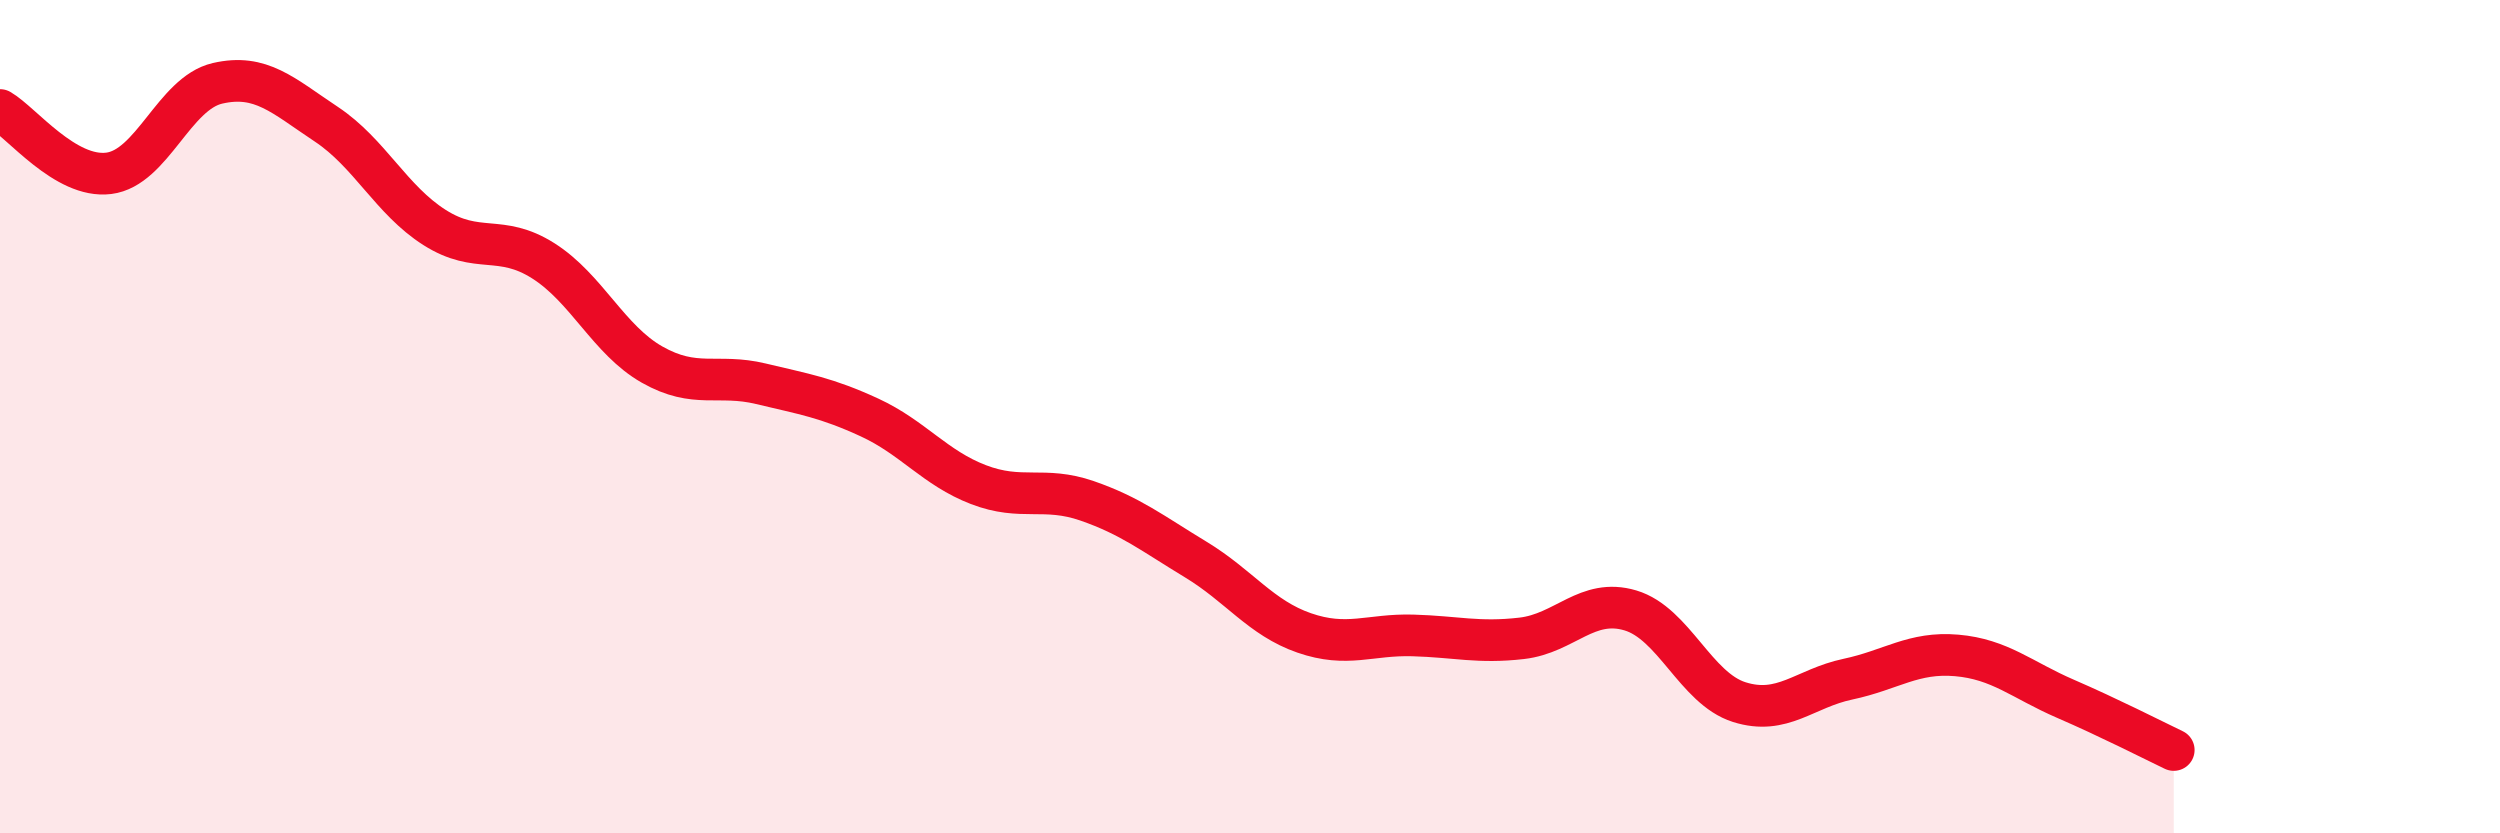 
    <svg width="60" height="20" viewBox="0 0 60 20" xmlns="http://www.w3.org/2000/svg">
      <path
        d="M 0,2.64 C 0.52,2.94 1.57,4.29 2.61,4.16 C 3.65,4.03 4.18,2.24 5.22,2 C 6.26,1.76 6.79,2.29 7.83,2.98 C 8.87,3.67 9.39,4.8 10.43,5.46 C 11.47,6.12 12,5.6 13.04,6.26 C 14.08,6.92 14.61,8.16 15.65,8.75 C 16.69,9.34 17.22,8.96 18.26,9.21 C 19.3,9.46 19.83,9.54 20.87,10.02 C 21.91,10.5 22.44,11.23 23.48,11.63 C 24.52,12.03 25.05,11.66 26.09,12.02 C 27.13,12.38 27.66,12.8 28.7,13.43 C 29.74,14.06 30.26,14.83 31.3,15.19 C 32.34,15.55 32.87,15.22 33.91,15.25 C 34.95,15.28 35.48,15.44 36.52,15.32 C 37.56,15.2 38.09,14.34 39.13,14.65 C 40.17,14.96 40.7,16.52 41.74,16.85 C 42.78,17.18 43.31,16.52 44.35,16.3 C 45.39,16.08 45.92,15.64 46.96,15.73 C 48,15.82 48.53,16.32 49.57,16.77 C 50.61,17.22 51.65,17.75 52.17,18L52.17 20L0 20Z"
        fill="#EB0A25"
        opacity="0.1"
        stroke-linecap="round"
        stroke-linejoin="round"
      />
      <path
        d="M 0,2.64 C 0.52,2.94 1.57,4.29 2.61,4.16 C 3.65,4.03 4.18,2.24 5.22,2 C 6.26,1.76 6.79,2.29 7.83,2.98 C 8.87,3.67 9.39,4.8 10.43,5.46 C 11.47,6.12 12,5.6 13.04,6.26 C 14.08,6.92 14.61,8.16 15.65,8.75 C 16.69,9.34 17.22,8.96 18.26,9.21 C 19.3,9.46 19.83,9.54 20.87,10.02 C 21.91,10.5 22.44,11.23 23.48,11.63 C 24.52,12.03 25.05,11.66 26.09,12.02 C 27.13,12.38 27.66,12.8 28.7,13.43 C 29.74,14.06 30.26,14.83 31.3,15.19 C 32.34,15.55 32.87,15.22 33.91,15.25 C 34.95,15.28 35.48,15.44 36.52,15.32 C 37.56,15.2 38.09,14.34 39.13,14.65 C 40.17,14.96 40.7,16.52 41.74,16.85 C 42.78,17.18 43.31,16.52 44.35,16.3 C 45.39,16.08 45.92,15.64 46.96,15.73 C 48,15.82 48.53,16.32 49.57,16.77 C 50.61,17.22 51.65,17.75 52.17,18"
        stroke="#EB0A25"
        stroke-width="1"
        fill="none"
        stroke-linecap="round"
        stroke-linejoin="round"
      />
    </svg>
  